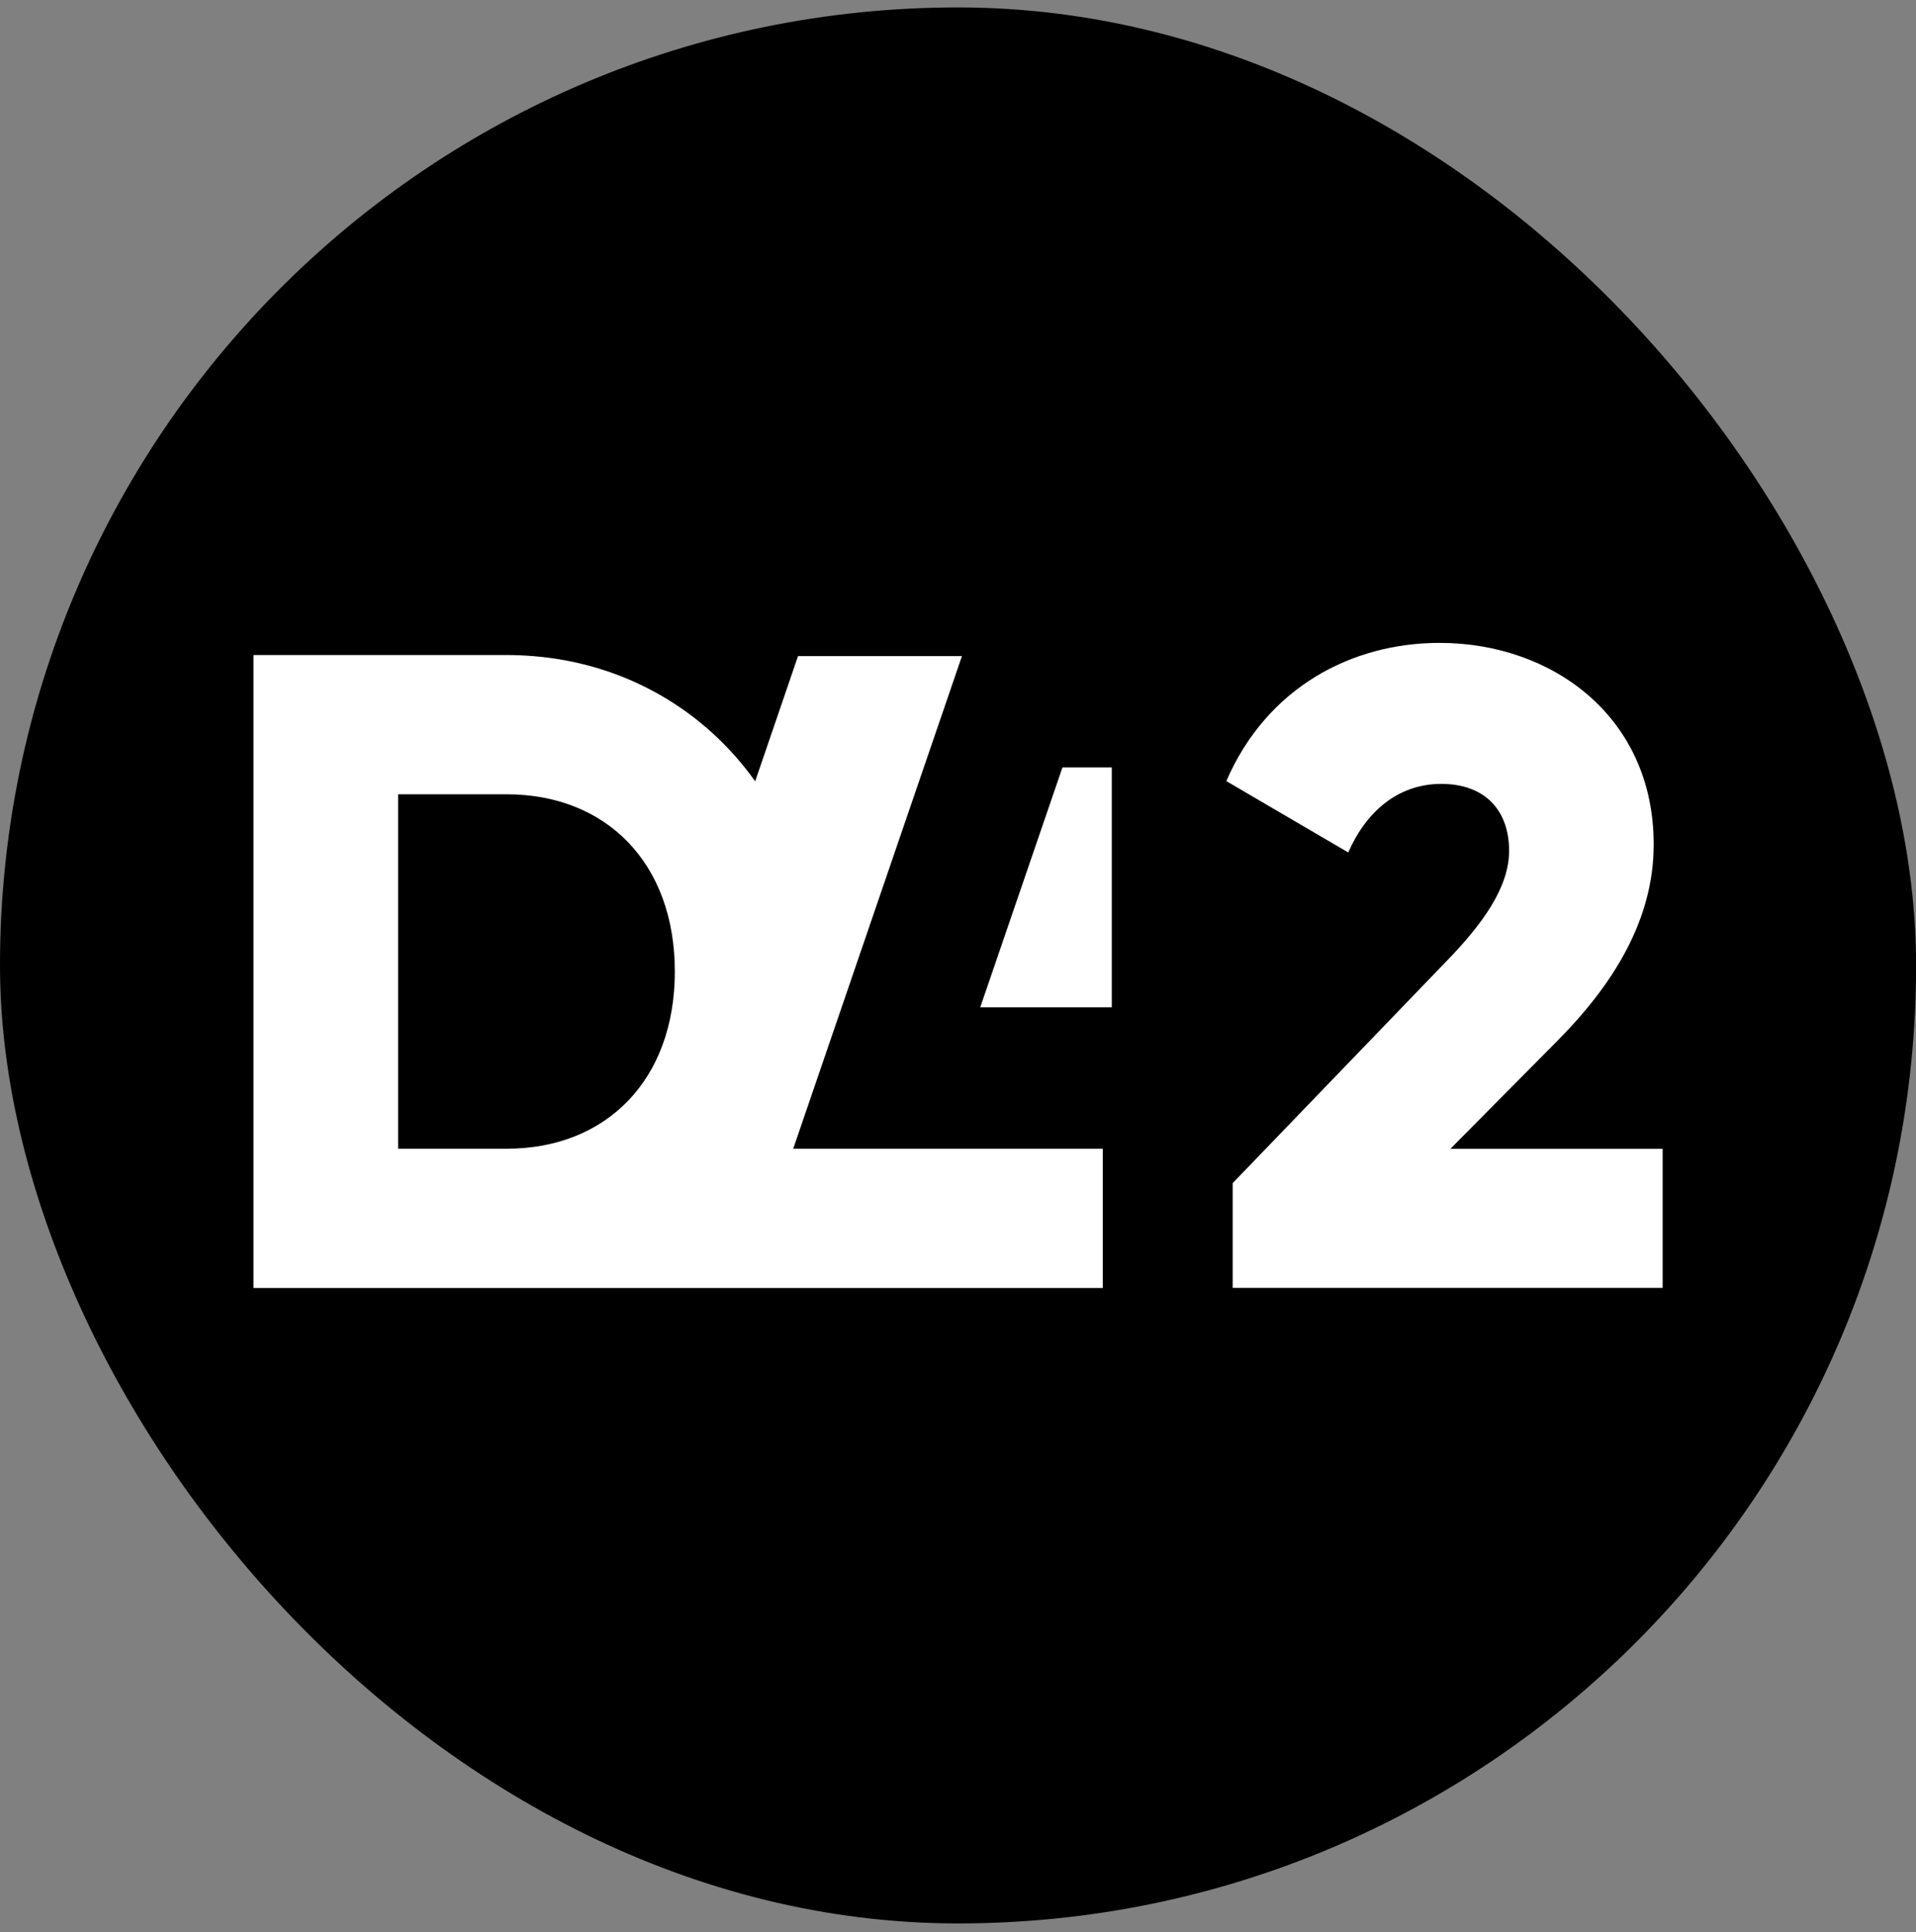 <?xml version="1.0" encoding="UTF-8"?> <svg xmlns="http://www.w3.org/2000/svg" width="117" height="118" viewBox="0 0 117 118" fill="none"><rect x="0" y="0" width="117" height="118" fill="#808080" stroke="none"/><g clip-path="url(#clip0_95_157)"><rect x="-5.77" y="0.454" width="128.545" height="120.1" rx="32.3" fill="black"></rect><path d="M30.94 70.15H24.311V48.506H30.939C37.015 48.506 41.208 52.699 41.208 59.328C41.208 65.957 37.014 70.15 30.939 70.15M48.437 70.15L58.741 40.066H48.731L46.114 47.712C43.038 43.383 38.209 40.518 32.539 40.066C32.01 40.025 31.481 40.001 30.94 40.001H15.477V78.654H67.34V70.15H48.437Z" fill="white"></path><path d="M88.567 70.156L94.966 63.697C98.5 60.169 100.982 56.198 100.982 51.564C100.982 43.782 94.801 39.26 87.907 39.26C82.555 39.26 77.368 41.965 74.885 47.7L82.332 52.058C83.385 49.635 85.314 47.871 88.013 47.871C90.713 47.871 92.154 49.523 92.154 51.953C92.154 54.211 90.501 56.475 88.237 58.793L75.274 72.25V78.649H101.529V70.156H88.567V70.156Z" fill="white"></path><path d="M67.89 46.867V61.515H59.858L64.877 46.867H67.89Z" fill="white"></path></g><defs><clipPath id="clip0_95_157"><rect y="0.454" width="117.006" height="117.006" rx="58.503" fill="white"></rect></clipPath></defs></svg> 